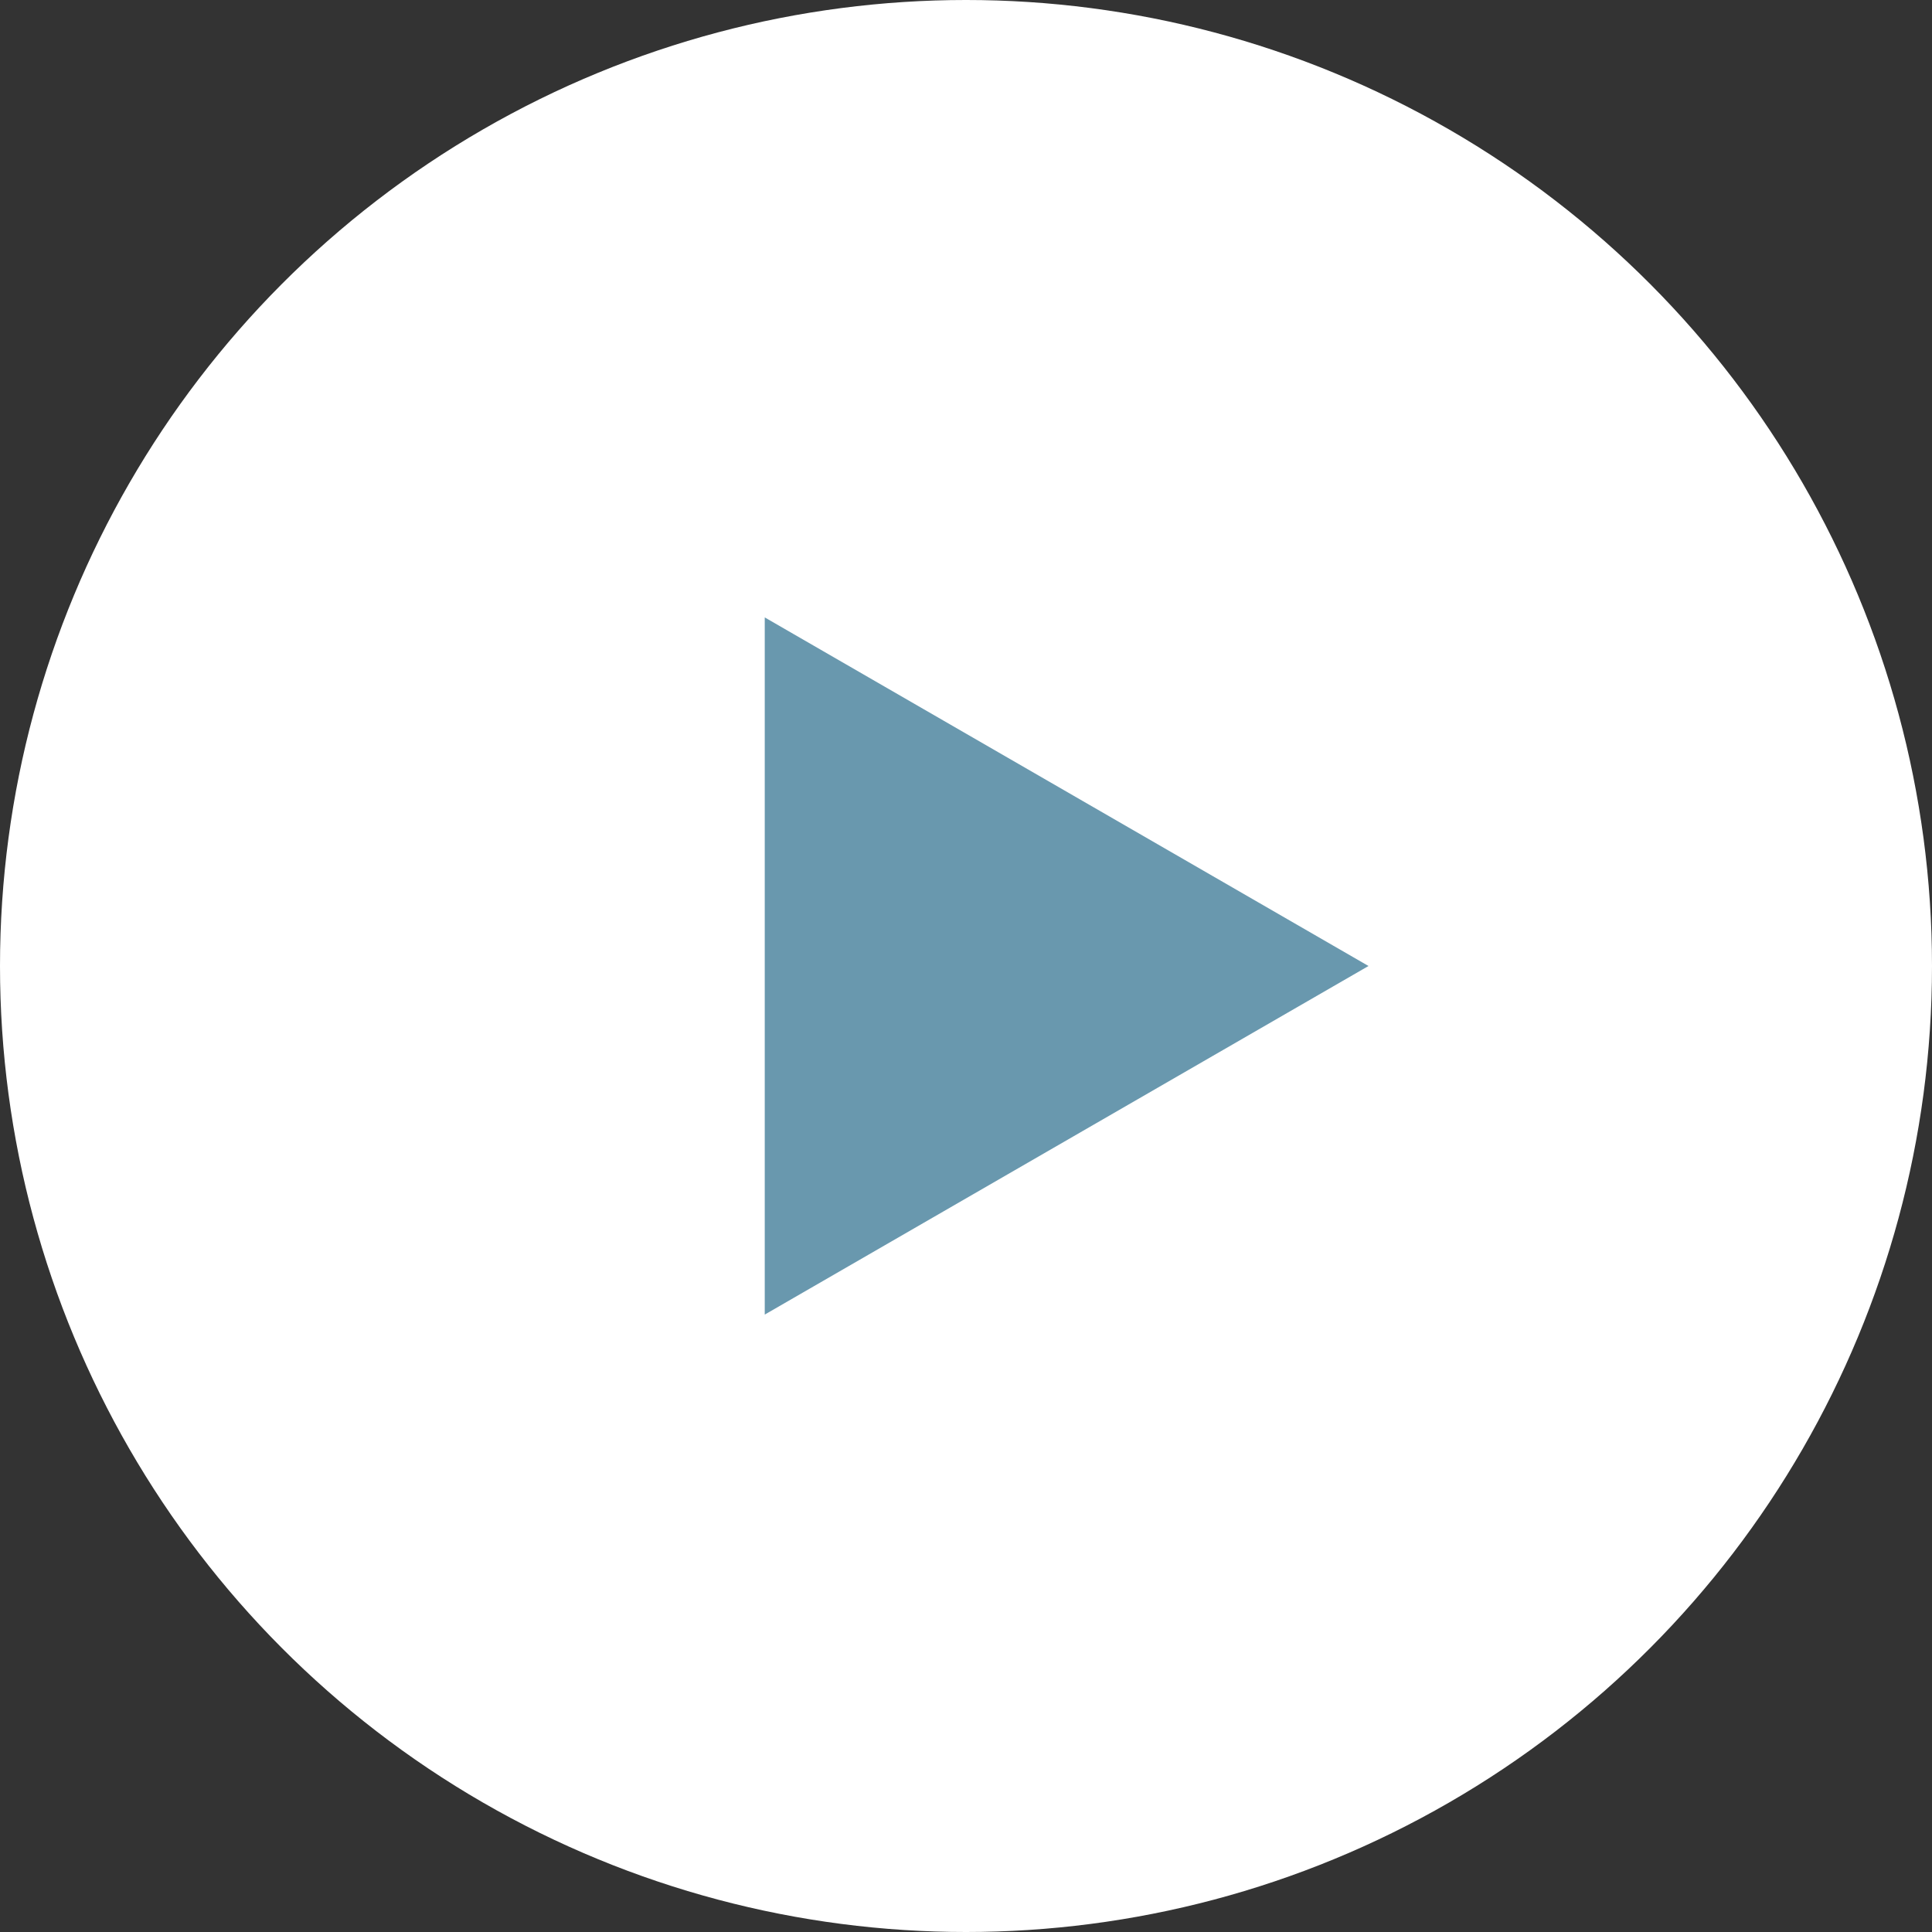 <?xml version="1.0" encoding="UTF-8"?> <svg xmlns="http://www.w3.org/2000/svg" width="120" height="120" viewBox="0 0 120 120" fill="none"><rect x="0" y="0" width="120" height="120" fill="#333333" stroke="none"/><circle cx="60" cy="60" r="60" fill="white"></circle><path d="M85 60L47.5 81.651L47.5 38.349L85 60Z" fill="#6998AE"></path></svg> 